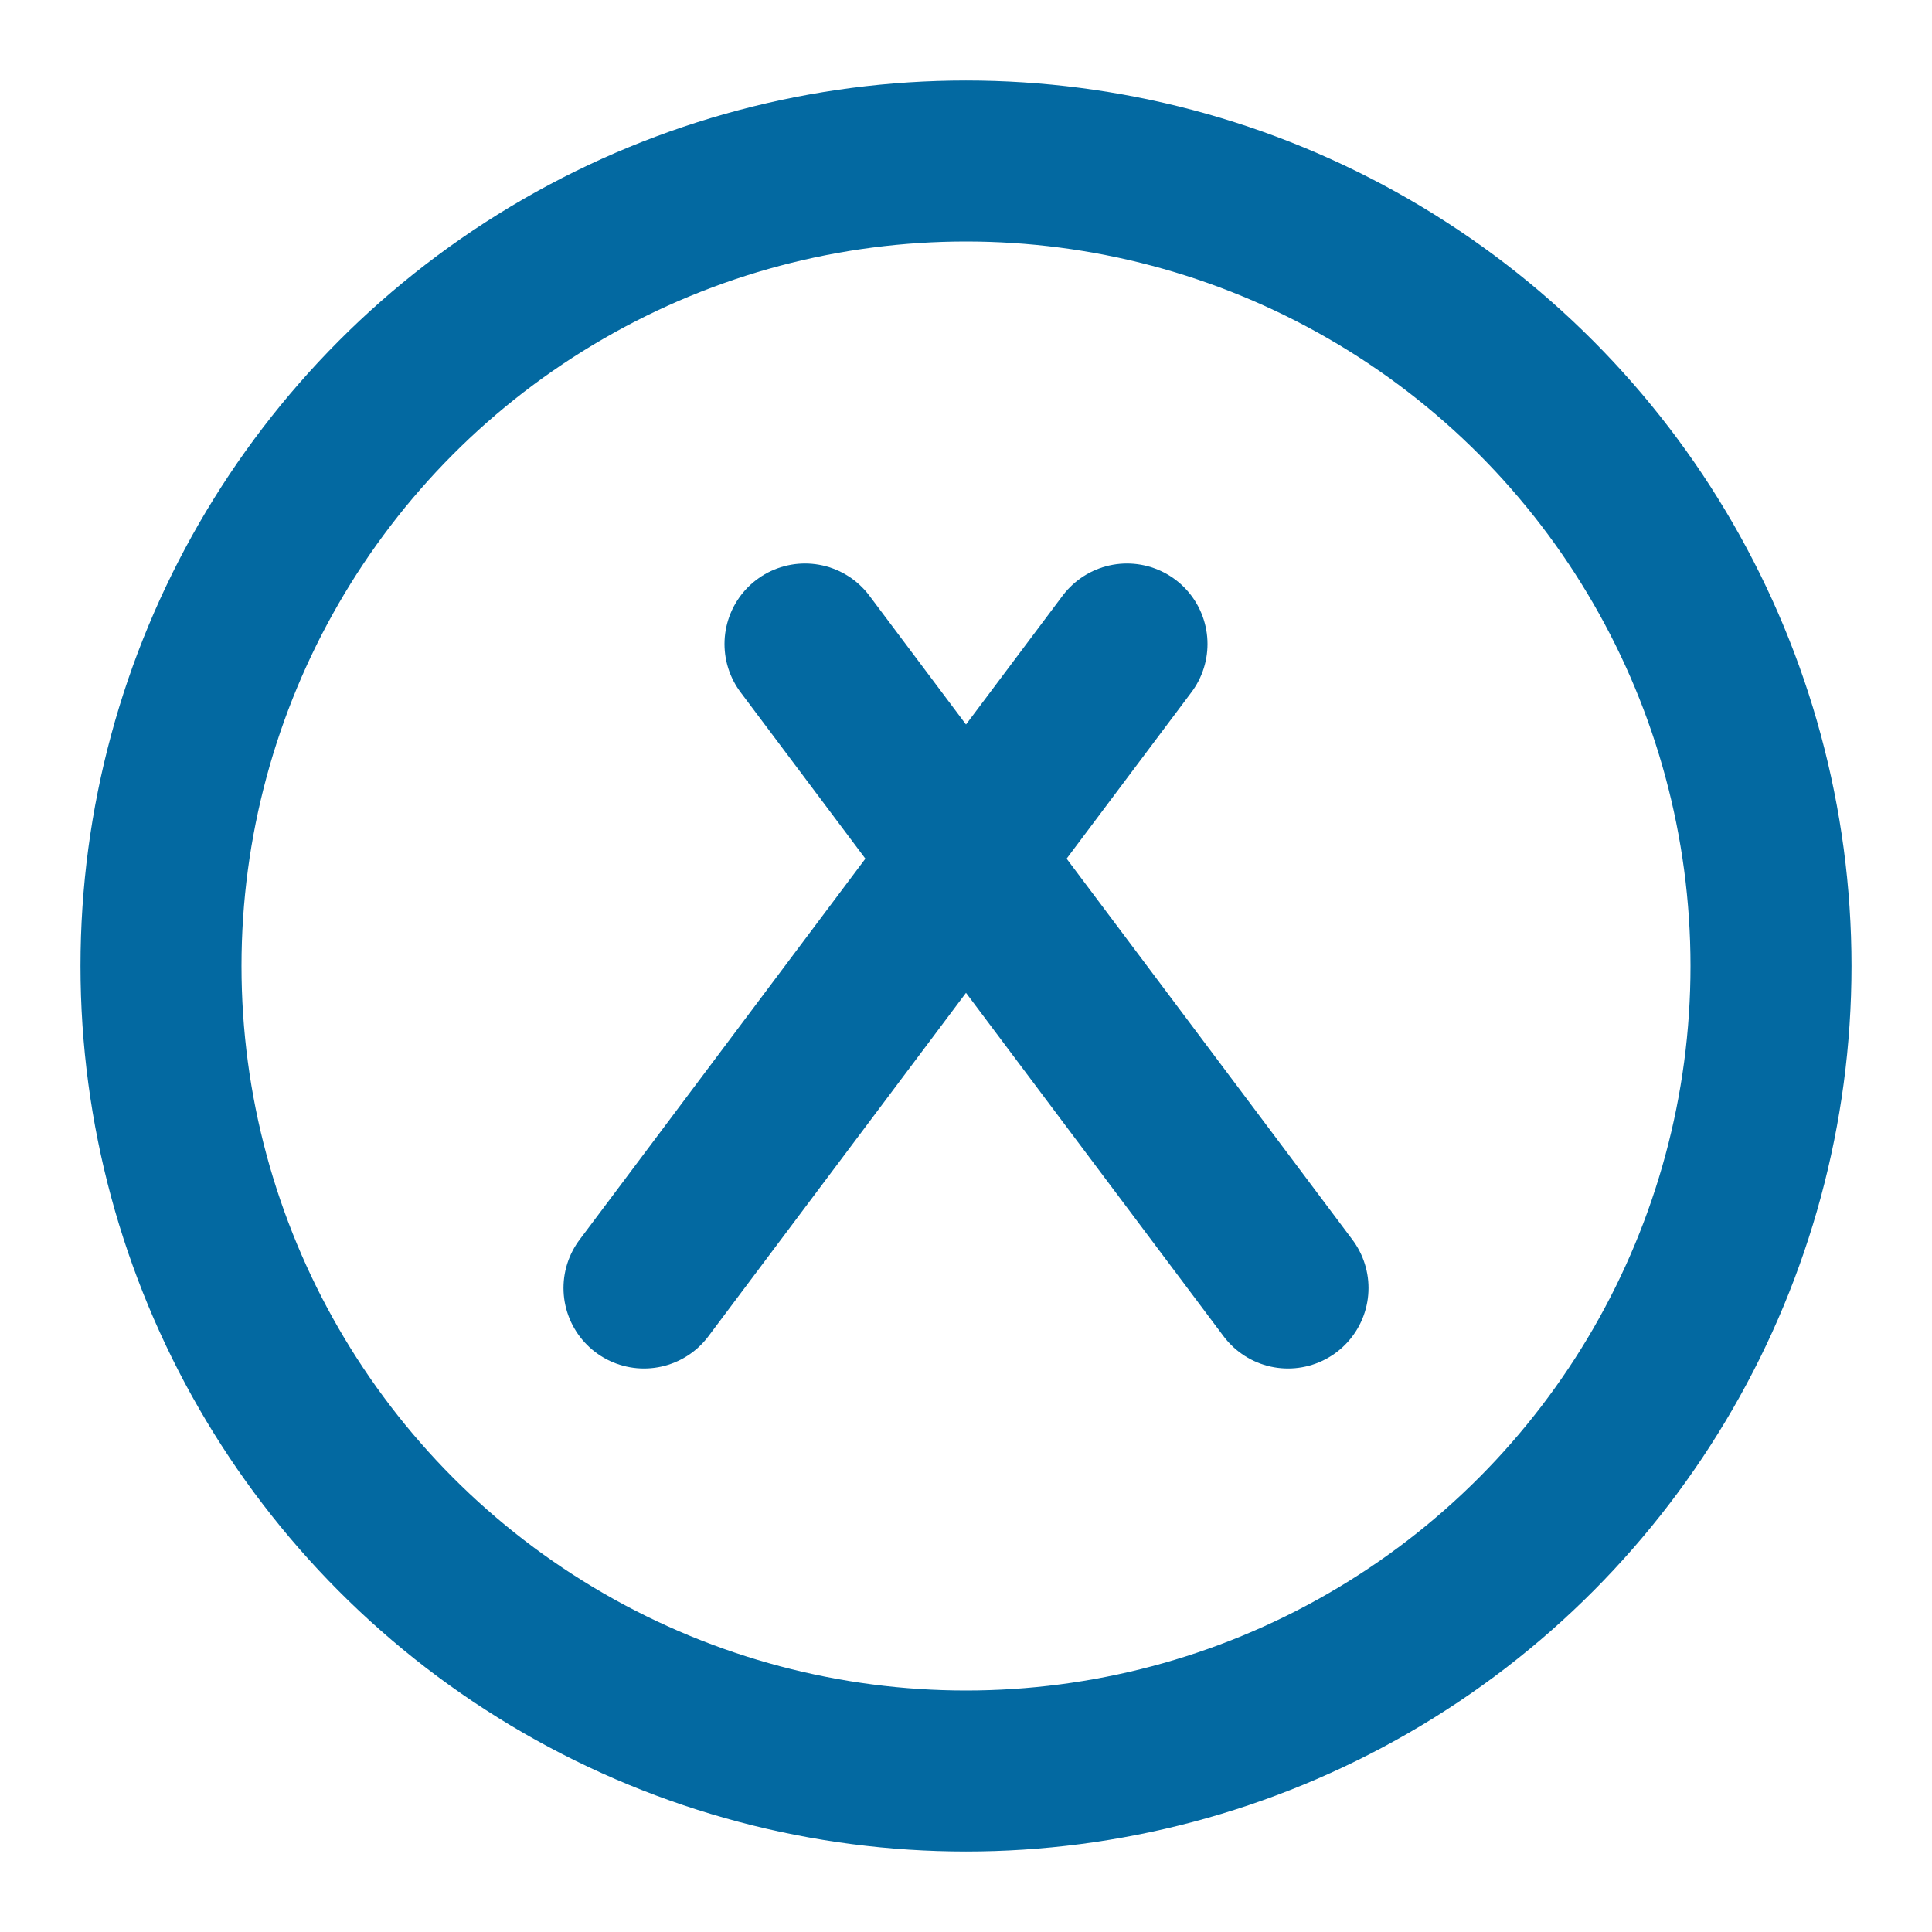 <svg xmlns="http://www.w3.org/2000/svg" width="24" height="24" viewBox="0 0 24 24" fill="none" stroke="#0369a1" stroke-width="2" stroke-linecap="round" stroke-linejoin="round">
  <circle cx="12" cy="12" r="10" />
  <path d="m10 8 6 8" />
  <path d="m14 8-6 8" />
</svg>